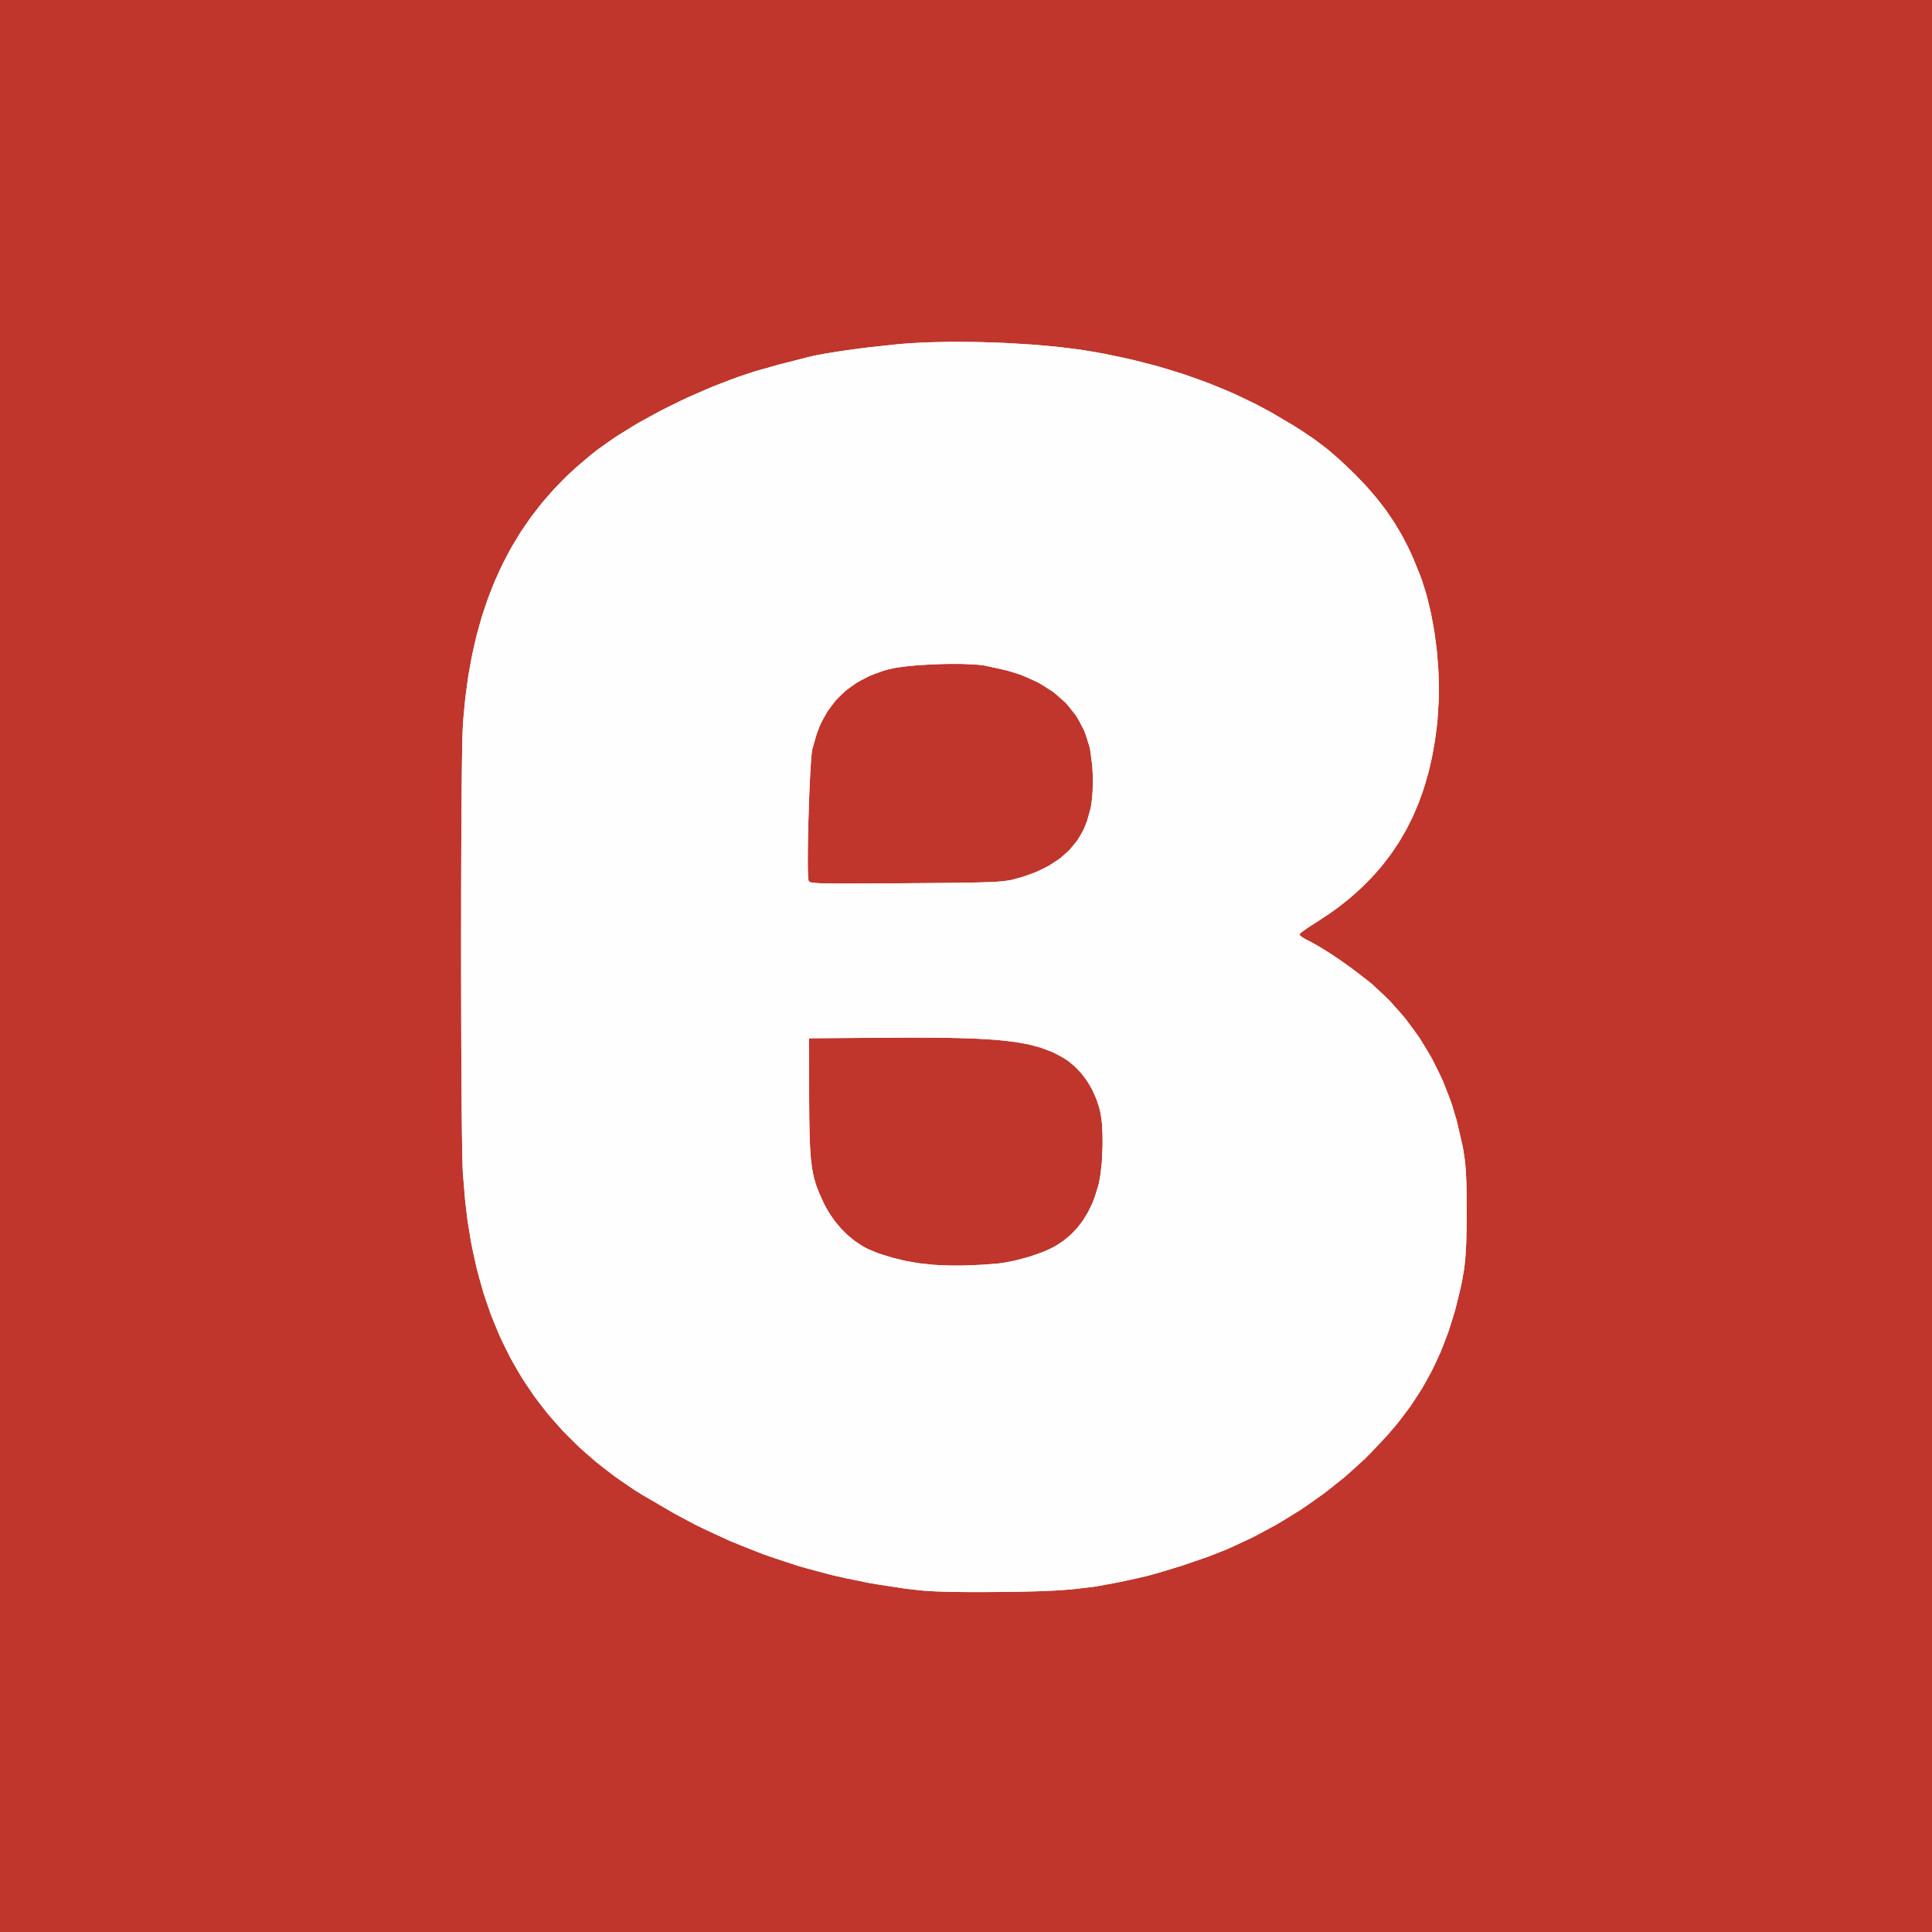 <?xml version="1.0" encoding="UTF-8"?>
<svg data-bbox="-3 -3 1085.204 1085.204" viewBox="0 0 1080 1080" height="1080" width="1080" xmlns="http://www.w3.org/2000/svg" data-type="color">
    <g>
        <path fill="#ffffff" d="M1080 0v1080H0V0h1080z" data-color="1"/>
        <path d="M1082.204 1082.204H-3V-3h1085.204M527.478 191.16l-9.326.212-4.366.223-4.302.233-2.067.148-4.048.308-1.918.18-15.484 1.664-5.012.625-2.427.318-4.77.646-2.246.329-4.42.668-2.045.339-3.963.657-1.78.328-3.413.647-1.462.318-2.756.625-1.091.286-2.936.774-2.374.614-1.303.329-5.373 1.367-2.343.572-13.702 3.847-9.443 3.105-4.8 1.78-9.634 3.71-4.811 2.045-9.602 4.208-4.716 2.257-9.347 4.61-4.504 2.416-8.87 4.886-4.176 2.522-8.17 5.076-3.742 2.565-7.238 5.15-3.2 2.565-8.023 6.793-5.097 4.684-2.427 2.427-4.78 4.918-2.268 2.533-4.45 5.14-2.11 2.649-4.143 5.362-1.94 2.777-3.825 5.595-1.791 2.883-3.508 5.84-1.632 3.01-3.19 6.082-1.473 3.127-2.883 6.337-1.325 3.253-2.575 6.582-1.166 3.38-2.268 6.836-1.017 3.518-1.96 7.1-.87 3.646-1.663 7.366-.71 3.783-1.367 7.63-.562 3.922-1.06 7.905-.424 4.06-.763 8.191-.275 4.197-.117 2.49-.074 2.173-.043 1.325-.074 2.83-.032 1.642-.063 3.423-.032 1.929-.063 3.985-.032 2.183-.053 4.504-.021 2.427-.053 4.97-.022 2.639-.053 5.394-.02 2.84-.033 5.765-.02 3.01-.033 6.094-.02 3.158-.054 12.908-.021 6.772-.042 13.734v7.058l-.022 14.201v7.143l.011 14.307.01 7.069.032 14.031.022 6.804.042 13.417.032 6.348.032 6.284.02 3.031.043 5.977.021 2.861.043 5.628.02 2.67.054 5.236.021 2.448.053 4.8.032 2.215.063 4.314.032 1.96.064 3.773.032 1.685.074 3.2.032 1.378.074 2.576.042 1.049.085 1.918.042.689 1.262 15.25 1.165 9.877.742 4.79 1.59 9.485.954 4.61 2.034 9.114 1.177 4.409 2.458 8.743 1.4 4.228 2.903 8.383 1.621 4.048 3.35 8.023 1.843 3.879 3.794 7.662 2.067 3.698 4.25 7.323 2.3 3.54 4.705 6.984 2.522 3.37 5.172 6.645 2.755 3.21 5.627 6.328 2.989 3.041 6.104 6.009 3.222 2.893 6.57 5.702 3.455 2.734 7.048 5.394 3.698 2.586 7.514 5.098 3.942 2.437 18.09 10.555 12.167 6.465 6.136 2.946 12.325 5.691 6.242 2.565 12.537 4.949 6.359 2.204 12.791 4.218 6.507 1.844 13.099 3.497 6.666 1.484 13.427 2.798 6.868 1.144 13.808 2.11 7.069.805 2.194.233 1.25.095 2.618.19 1.462.075 3.042.16 1.696.052 3.497.117 1.929.042 3.995.074 2.183.021 4.493.043h7.473l2.723-.01 5.596-.033 3.01-.031 6.528-.085 4.09-.064 1.919-.042 7.386-.18 3.318-.127 6.39-.287 2.935-.19 5.723-.424 2.713-.276 10.566-1.272 5.48-.964 5.563-1.028 2.989-.604 6.136-1.293 3.39-.752 5.014-1.155 3.052-.774 1.748-.498 1.813-.509 1.038-.307 2.162-.636 1.272-.382 2.66-.816 1.558-.477 3.296-1.017 1.939-.593 14.741-5.066 9.697-3.836 4.78-2.141 9.485-4.43 4.641-2.416 9.2-4.97 4.472-2.682 8.87-5.479 4.281-2.925 8.457-5.956 4.049-3.137 8-6.39 3.795-3.349 7.46-6.793 3.519-3.54 8.891-9.442 5.458-6.359 2.501-3.222 4.875-6.464 2.226-3.307 4.313-6.655 1.96-3.412 3.784-6.9 1.717-3.55 3.296-7.185 1.473-3.73 2.85-7.546 1.262-3.921 2.416-7.948 1.06-4.155 1.558-6.327.869-3.868.36-1.822 1.261-7.112.382-3.698.35-3.752.127-2.024.222-4.154.074-2.31.117-4.78.032-2.702.042-5.638-.01-3.212-.022-7.047-.042-4.101-.032-1.791-.074-3.434-.064-1.515-.127-2.925-.085-1.325-.392-4.96-.318-2.31-.689-4.589-.487-2.565-3.254-13.978-2.691-9.04-1.611-4.366-3.38-8.627-1.95-4.154-4.06-8.181-2.278-3.921-4.706-7.705-2.596-3.667-5.341-7.196-2.904-3.401-5.956-6.656-3.2-3.116-6.55-6.072-3.497-2.819-8.34-6.38-5.925-4.218-2.925-1.95-2.893-1.918-1.399-.89-2.755-1.738-1.304-.774-2.532-1.494-1.145-.636-2.226-1.197-.964-.467-1.94-1.038-1.101-.679-.424-.318-.763-.604-.212-.254-.318-.445.053-.148.795-.806 1.112-.88.795-.561 1.717-1.208 1.017-.668 2.13-1.388 1.156-.72 7.598-4.982 4.833-3.444 2.3-1.78 4.525-3.614 2.151-1.865 4.218-3.784 2.003-1.96 3.91-3.964 1.855-2.045 3.614-4.144 1.706-2.151 3.317-4.335 1.558-2.236 3.03-4.536 1.4-2.331 2.745-4.737 1.271-2.438 2.448-4.938 1.124-2.554 2.183-5.14.975-2.66 1.897-5.363.848-2.766 1.621-5.595.71-2.883 1.346-5.818.572-2.989 1.081-6.05.445-3.117.816-6.295.308-3.243.646-10.142.149-6.962-.075-3.54-.243-7.11-.255-3.562-.593-7.143-.435-3.529-.943-7.047-.604-3.434-1.272-6.825-.763-3.285-1.59-6.486-.921-3.073-1.897-6.02-1.06-2.797-3.444-8.532-2.427-5.394-1.293-2.586-2.628-5.086-1.42-2.449-2.883-4.832-1.547-2.342-3.18-4.653-1.716-2.278-3.519-4.536-1.897-2.236-3.9-4.483-2.109-2.236-4.313-4.483-2.332-2.268-3.995-3.804-2.533-2.332-1.229-1.091-4.843-4.186-2.48-1.93-5.034-3.793-2.798-1.918-2.872-1.94-1.536-1.007-3.17-2.034-1.716-1.081-12.166-7.175-8.33-4.483-4.281-2.098-8.637-4.08-4.44-1.897-8.967-3.688-4.61-1.706-9.304-3.307-4.79-1.515-9.666-2.925-4.98-1.325-10.058-2.554-5.171-1.145-10.45-2.183-5.383-.964-5.744-.943-4.049-.594-2.13-.275-8.732-1.05-4.653-.434-9.485-.816-4.917-.318-9.909-.583-5.013-.19-10.025-.319-4.96-.063-9.834-.064m-17.158 388.946 6.242.032 2.914.032 5.691.074 2.64.053 5.17.117 2.407.074 4.684.17 2.172.106 4.25.222 1.971.138 3.847.275 1.791.17 3.487.34 1.621.2 3.158.403 1.473.233 5.638.986 2.48.604 4.78 1.293 2.183.763 4.25 1.621 2.034.944 4.462 2.416 2.819 1.876 1.314 1.06 2.575 2.214 1.198 1.219 2.331 2.533 1.06 1.367 2.056 2.819.933 1.515 1.78 3.095.774 1.643 1.483 3.348.626 1.76 1.165 3.582.467 1.876.7 3.963.349 3.148.106 1.77.17 3.645.031 1.929.021 3.932-.053 2.003-.36 8.043-.403 3.678-.434 3.592-.276 1.611-.572 3.073-.34 1.272-1.822 5.871-1.399 3.688-.805 1.738-1.664 3.392-.933 1.59-1.928 3.094-1.06 1.441-2.183 2.798-1.187 1.293-2.448 2.5-1.325 1.145-2.702 2.205-1.442.985-2.967 1.908-1.58.837-3.2 1.547-2.416 1.007-1.314.498-5.521 1.918-2.936.838-5.935 1.557-2.861.573-2.82.53-1.334.19-2.607.35-1.187.095-7.1.53-3.318.16-6.475.275-3.031.032-5.945-.011-2.82-.106-5.51-.276-2.639-.254-5.193-.562-2.512-.402-4.98-.87-2.438-.54-4.854-1.176-2.416-.71-4.832-1.494-2.449-.87-4.567-1.928-2.978-1.569-1.441-.911-2.84-1.918-1.368-1.07-2.692-2.237-1.282-1.23-2.511-2.532-1.177-1.367-2.31-2.798-1.06-1.483-2.077-3.042-.933-1.61-1.812-3.254-.795-1.707-2.246-5.055-1.25-3.179-.51-1.6-.953-3.211-.371-1.728-.7-3.56-.265-2.025-.487-4.207-.17-2.47-.159-2.522-.074-1.367-.127-2.808-.053-1.537-.085-3.137-.042-1.706-.064-3.508-.032-1.907-.042-3.91-.01-2.12-.032-4.356-.011-2.353-.138-32.853 41.861-.307 10.98-.053 6.845-.01m26.961-208.85 4.62.17 1.993.149 1.95.158.869.106 1.674.202.732.127 12.028 2.65 7.376 2.267 3.36 1.378 6.506 2.925 2.915 1.706 5.627 3.572 2.47 2.034 4.726 4.208 2.014 2.342 3.815 4.832 1.558 2.65 2.882 5.458 1.102 2.956 1.94 6.052.625 3.253.986 7.673.318 5.659v2.872l-.117 5.723-.223 2.66-.243 2.596-.17 1.208-.36 2.353-.212 1.05-1.993 7.057-1.77 4.388-1.101 2.024-2.353 3.963-1.4 1.813-2.945 3.54-1.706 1.61-3.55 3.126-2.004 1.4-4.154 2.712-2.31 1.208-4.78 2.31-2.617 1.008-5.395 1.907-2.925.806-3.645.964-2.205.318-2.32.307-1.463.117-1.526.116-.858.053-1.802.106-1.017.043-2.12.085-1.198.031-2.5.074-1.41.032-2.925.064-1.643.032-3.402.053-1.897.031-3.942.043-2.183.032-4.515.042-2.5.021-5.151.053-2.84.021-5.84.043-3.2.032-8.658.063-5.278.032-2.406.021-4.663.021-2.109.011-4.09.021h-1.834l-3.54.01h-1.579l-3.041-.01-1.346-.01-2.575-.011-1.124-.021-2.15-.032-.934-.021-1.759-.053-.752-.021-1.41-.064-.593-.042-2.056-.17-.657-.117-1.092-.243-.296-.149-.424-.328-.075-.19-.222-1.336-.117-1.516-.031-1.038-.075-2.247-.01-1.357-.032-2.871v-1.633l.01-3.37.022-1.844.042-3.772.032-1.993.17-8.234.127-4.271.265-8.584.159-4.112.17-4.059.084-1.929.19-3.783.085-1.749.202-3.38.095-1.516.202-2.882.106-1.22.2-2.278.107-.858.212-1.547.106-.456 2.416-8.415 2.024-5.203 1.219-2.385 2.575-4.652 1.505-2.12 3.137-4.111 1.77-1.855 3.698-3.56 2.067-1.58 4.26-3.03 2.342-1.315 4.822-2.49 2.629-1.039 5.383-1.96 2.915-.774 2.193-.509 1.696-.318.943-.148 4.027-.562 2.31-.244 4.801-.445 2.565-.17 5.235-.307 2.67-.106 5.353-.159 2.607-.031h5.14Z" fill="#c0362c" data-color="2"/>
        <path d="m513.108 888.87-7.069-.805-13.808-2.109-6.868-1.144-13.427-2.798-6.666-1.484-13.099-3.497-6.507-1.844-12.791-4.218-6.359-2.204-12.537-4.95-6.242-2.564-12.325-5.69-6.136-2.947-12.166-6.465-18.09-10.555-3.943-2.437-7.514-5.098-3.698-2.586-7.048-5.394-3.455-2.734-6.57-5.702-3.222-2.893-6.104-6.009-2.989-3.041-5.627-6.327-2.755-3.211-5.172-6.645-2.522-3.37-4.706-6.984-2.3-3.54-4.25-7.323-2.066-3.698-3.794-7.662-1.844-3.88-3.349-8.022-1.621-4.048-2.904-8.383-1.399-4.228-2.458-8.743-1.177-4.409-2.034-9.114-.954-4.61-1.59-9.485-.742-4.79-1.165-9.877-1.262-15.25-.042-.69-.085-1.917-.042-1.05-.074-2.575-.032-1.377-.074-3.2-.032-1.686-.064-3.773-.032-1.96-.063-4.314-.032-2.214-.053-4.801-.021-2.448-.053-5.236-.021-2.67-.043-5.628-.02-2.86-.043-5.978-.021-3.031-.032-6.284-.032-6.348-.042-13.417-.022-6.804-.031-14.031-.011-7.069-.01-14.307v-7.143l.02-14.2v-7.059l.043-13.734.021-6.772.053-12.908.021-3.158.032-6.094.021-3.01.032-5.765.021-2.84.053-5.394.022-2.64.053-4.97.02-2.426.054-4.504.032-2.183.063-3.985.032-1.929.063-3.423.032-1.643.074-2.83.043-1.324.074-2.172.117-2.49.275-4.198.763-8.192.424-4.059 1.06-7.905.562-3.922 1.367-7.63.71-3.783 1.664-7.366.869-3.645 1.96-7.1 1.017-3.52 2.268-6.835 1.166-3.38 2.575-6.582 1.325-3.253 2.883-6.337 1.473-3.127 3.19-6.083 1.632-3.01 3.508-5.839 1.79-2.883 3.826-5.595 1.94-2.777 4.143-5.362 2.11-2.65 4.45-5.14 2.268-2.532 4.78-4.918 2.427-2.427 5.097-4.684 8.023-6.793 3.2-2.564 7.238-5.151 3.741-2.565 8.171-5.076 4.176-2.522 8.87-4.886 4.504-2.416 9.347-4.61 4.716-2.257 9.602-4.208 4.811-2.045 9.633-3.71 4.801-1.78 9.443-3.105 13.702-3.847 2.343-.572 5.373-1.367 1.303-.329 2.374-.614 2.936-.774 1.091-.286 2.756-.625 1.462-.318 3.412-.647 1.78-.328 3.964-.657 2.046-.34 4.419-.667 2.247-.329 4.769-.646 2.427-.318 5.012-.625 15.484-1.664 1.918-.18 4.048-.308 2.067-.148 4.302-.233 4.366-.223 9.326-.212 4.738-.074 9.834.064 4.96.063 10.025.318 5.013.191 9.909.583 4.917.318 9.485.816 4.653.434 8.732 1.05 2.13.275 4.049.594 5.744.943 5.383.964 10.45 2.183 5.171 1.145 10.057 2.554 4.981 1.325 9.665 2.925 4.79 1.515 9.305 3.307 4.61 1.706 8.966 3.688 4.44 1.897 8.638 4.08 4.281 2.098 8.33 4.483 12.166 7.175 1.717 1.08 3.169 2.035 1.536 1.007 2.872 1.94 2.798 1.918 5.034 3.794 2.48 1.929 4.843 4.186 1.23 1.091 2.532 2.332 3.995 3.804 2.332 2.268 4.313 4.483 2.11 2.236 3.9 4.483 1.896 2.236 3.519 4.536 1.716 2.278 3.18 4.653 1.547 2.342 2.883 4.832 1.42 2.449 2.628 5.086 1.293 2.586 2.427 5.394 3.444 8.532 1.06 2.797 1.897 6.02.922 3.073 1.59 6.486.762 3.285 1.272 6.825.604 3.434.943 7.047.435 3.53.593 7.142.255 3.561.243 7.111.075 3.54-.149 6.962-.646 10.142-.308 3.243-.816 6.295-.445 3.116-1.08 6.051-.573 2.989-1.346 5.818-.71 2.883-1.621 5.595-.848 2.766-1.897 5.363-.975 2.66-2.183 5.14-1.124 2.554-2.448 4.938-1.271 2.438-2.745 4.737-1.4 2.331-3.03 4.536-1.558 2.236-3.317 4.335-1.706 2.151-3.614 4.144-1.855 2.045-3.91 3.964-2.003 1.96-4.218 3.784-2.151 1.865-4.526 3.614-2.3 1.78-4.832 3.444-7.598 4.981-1.156.72-2.13 1.39-1.017.667-1.717 1.208-.795.562-1.112.88-.795.805-.053.148.318.445.212.254.763.604.424.318 1.102.679 1.94 1.038.963.467 2.226 1.197 1.145.636 2.532 1.494 1.304.774 2.755 1.738 1.4.89 2.892 1.918 2.925 1.95 5.924 4.218 8.34 6.38 3.498 2.819 6.55 6.072 3.2 3.116 5.956 6.656 2.904 3.401 5.34 7.196 2.597 3.667 4.706 7.705 2.278 3.92 4.06 8.182 1.95 4.154 3.38 8.627 1.61 4.366 2.692 9.04 3.254 13.978.487 2.565.69 4.589.317 2.31.392 4.96.085 1.325.127 2.925.064 1.515.074 3.434.032 1.79.042 4.102.021 7.047.011 3.212-.042 5.638-.032 2.702-.117 4.78-.074 2.31-.222 4.154-.128 2.024-.35 3.752-.38 3.698-1.262 7.112-.36 1.822-.87 3.868-1.557 6.327-1.06 4.155-2.416 7.948-1.261 3.921-2.851 7.546-1.473 3.73-3.296 7.185-1.717 3.55-3.783 6.9-1.96 3.412-4.314 6.655-2.226 3.307-4.875 6.464-2.5 3.222-5.459 6.359-8.891 9.442-3.518 3.54-7.461 6.793-3.794 3.349-8.001 6.39-4.049 3.137-8.457 5.956-4.281 2.925-8.87 5.48-4.473 2.68-9.199 4.97-4.641 2.417-9.485 4.43-4.78 2.14-9.697 3.837-14.741 5.066-1.94.593-3.295 1.017-1.558.477-2.66.816-1.272.382-2.162.636-1.038.307-1.813.509-1.748.498-3.052.774-5.013 1.155-3.391.752-6.136 1.293-2.989.604-5.564 1.028-5.479.964-10.566 1.272-2.713.276-5.723.424-2.935.19-6.39.287-3.318.127-7.386.18-1.918.042-4.091.064-6.528.085-3.01.031-5.596.032-2.723.01h-7.472l-4.493-.042-2.183-.02-3.995-.075-1.93-.042-3.496-.117-1.696-.053-3.042-.159-1.462-.074-2.618-.19-1.25-.096m41.045-182.652 1.187-.095 2.607-.35 1.335-.19 2.819-.53 2.861-.573 5.935-1.557 2.936-.838 5.52-1.918 1.315-.498 2.416-1.007 3.2-1.547 1.58-.837 2.967-1.908 1.442-.985 2.702-2.205 1.325-1.144 2.448-2.501 1.187-1.293 2.183-2.798 1.06-1.441 1.928-3.095.933-1.59 1.664-3.39.805-1.739 1.4-3.688 1.822-5.87.339-1.273.572-3.073.276-1.61.434-3.593.403-3.678.36-8.043.053-2.003-.02-3.932-.033-1.929-.17-3.646-.105-1.77-.35-3.147-.7-3.963-.466-1.876-1.165-3.582-.626-1.76-1.483-3.348-.774-1.643-1.78-3.095-.933-1.515-2.056-2.819-1.06-1.367-2.331-2.533-1.198-1.219-2.575-2.215-1.314-1.06-2.82-1.875-4.46-2.416-2.035-.944-4.25-1.621-2.183-.763-4.78-1.293-2.48-.604-5.638-.986-1.473-.233-3.158-.403-1.621-.2-3.487-.34-1.79-.17-3.848-.275-1.971-.138-4.25-.222-2.172-.106-4.684-.17-2.406-.074-5.172-.117-2.639-.053-5.69-.074-2.915-.032-6.242-.032h-3.2l-6.847.011-10.979.053-41.86.307.137 32.853.01 2.353.032 4.356.011 2.12.042 3.91.032 1.907.064 3.508.042 1.706.085 3.137.053 1.537.127 2.808.074 1.367.16 2.523.169 2.469.487 4.207.265 2.024.7 3.561.37 1.728.954 3.21.51 1.601 1.25 3.18 2.246 5.054.795 1.707 1.812 3.253.933 1.611 2.077 3.042 1.06 1.483 2.31 2.798 1.177 1.367 2.511 2.533 1.282 1.23 2.692 2.235 1.367 1.07 2.84 1.919 1.442.911 2.978 1.569 4.567 1.929 2.449.869 4.832 1.494 2.416.71 4.854 1.176 2.438.54 4.98.87 2.512.402 5.193.562 2.639.254 5.51.276 2.82.106 5.945.01 3.03-.031 6.476-.276 3.317-.159m19.33-215.938 2.925-.806 5.395-1.907 2.617-1.007 4.78-2.31 2.31-1.209 4.154-2.713 2.003-1.399 3.55-3.126 1.707-1.61 2.946-3.54 1.399-1.813 2.353-3.963 1.102-2.024 1.77-4.388 1.992-7.058.212-1.049.36-2.353.17-1.208.243-2.596.223-2.66.117-5.723v-2.872l-.318-5.66-.986-7.672-.625-3.253-1.94-6.052-1.102-2.956-2.882-5.458-1.558-2.65-3.815-4.832-2.014-2.342-4.727-4.208-2.469-2.034-5.627-3.572-2.915-1.706-6.506-2.925-3.36-1.378-7.376-2.268-12.028-2.649-.732-.127-1.674-.202-.869-.106-1.95-.158-1.992-.149-4.621-.17-2.384-.052h-5.14l-2.607.031-5.352.16-2.67.105-5.236.308-2.565.17-4.8.444-2.31.244-4.028.562-.943.148-1.696.318-2.193.509-2.915.773-5.383 1.961-2.629 1.039-4.822 2.49-2.342 1.314-4.26 3.031-2.067 1.58-3.698 3.56-1.77 1.855-3.137 4.111-1.505 2.12-2.575 4.652-1.219 2.385-2.024 5.203-2.416 8.415-.106.456-.212 1.547-.106.858-.201 2.279-.106 1.219-.202 2.882-.095 1.516-.202 3.38-.084 1.749-.191 3.783-.085 1.929-.17 4.059-.158 4.112-.265 8.584-.128 4.27-.17 8.235-.03 1.993-.043 3.772-.021 1.844-.011 3.37v1.633l.032 2.871.01 1.357.075 2.247.031 1.038.117 1.516.222 1.335.075.19.424.33.296.148 1.092.243.657.117 2.056.17.593.042 1.41.064.752.02 1.76.054.932.021 2.151.032 1.124.021 2.575.01 1.346.011 3.041.01h1.58l3.54-.01h1.833l4.09-.021 2.11-.01 4.662-.022 2.406-.021 5.278-.032 8.658-.063 3.2-.032 5.84-.043 2.84-.02 5.15-.054 2.501-.021 4.515-.042 2.183-.032 3.942-.043 1.897-.031 3.402-.053 1.643-.032 2.925-.064 1.41-.032 2.5-.074 1.198-.031 2.12-.085 1.017-.043 1.802-.106.858-.053 1.526-.116 1.463-.117 2.32-.307 2.205-.318Z" fill="#fefefe" data-color="3"/>
    </g>
</svg>

